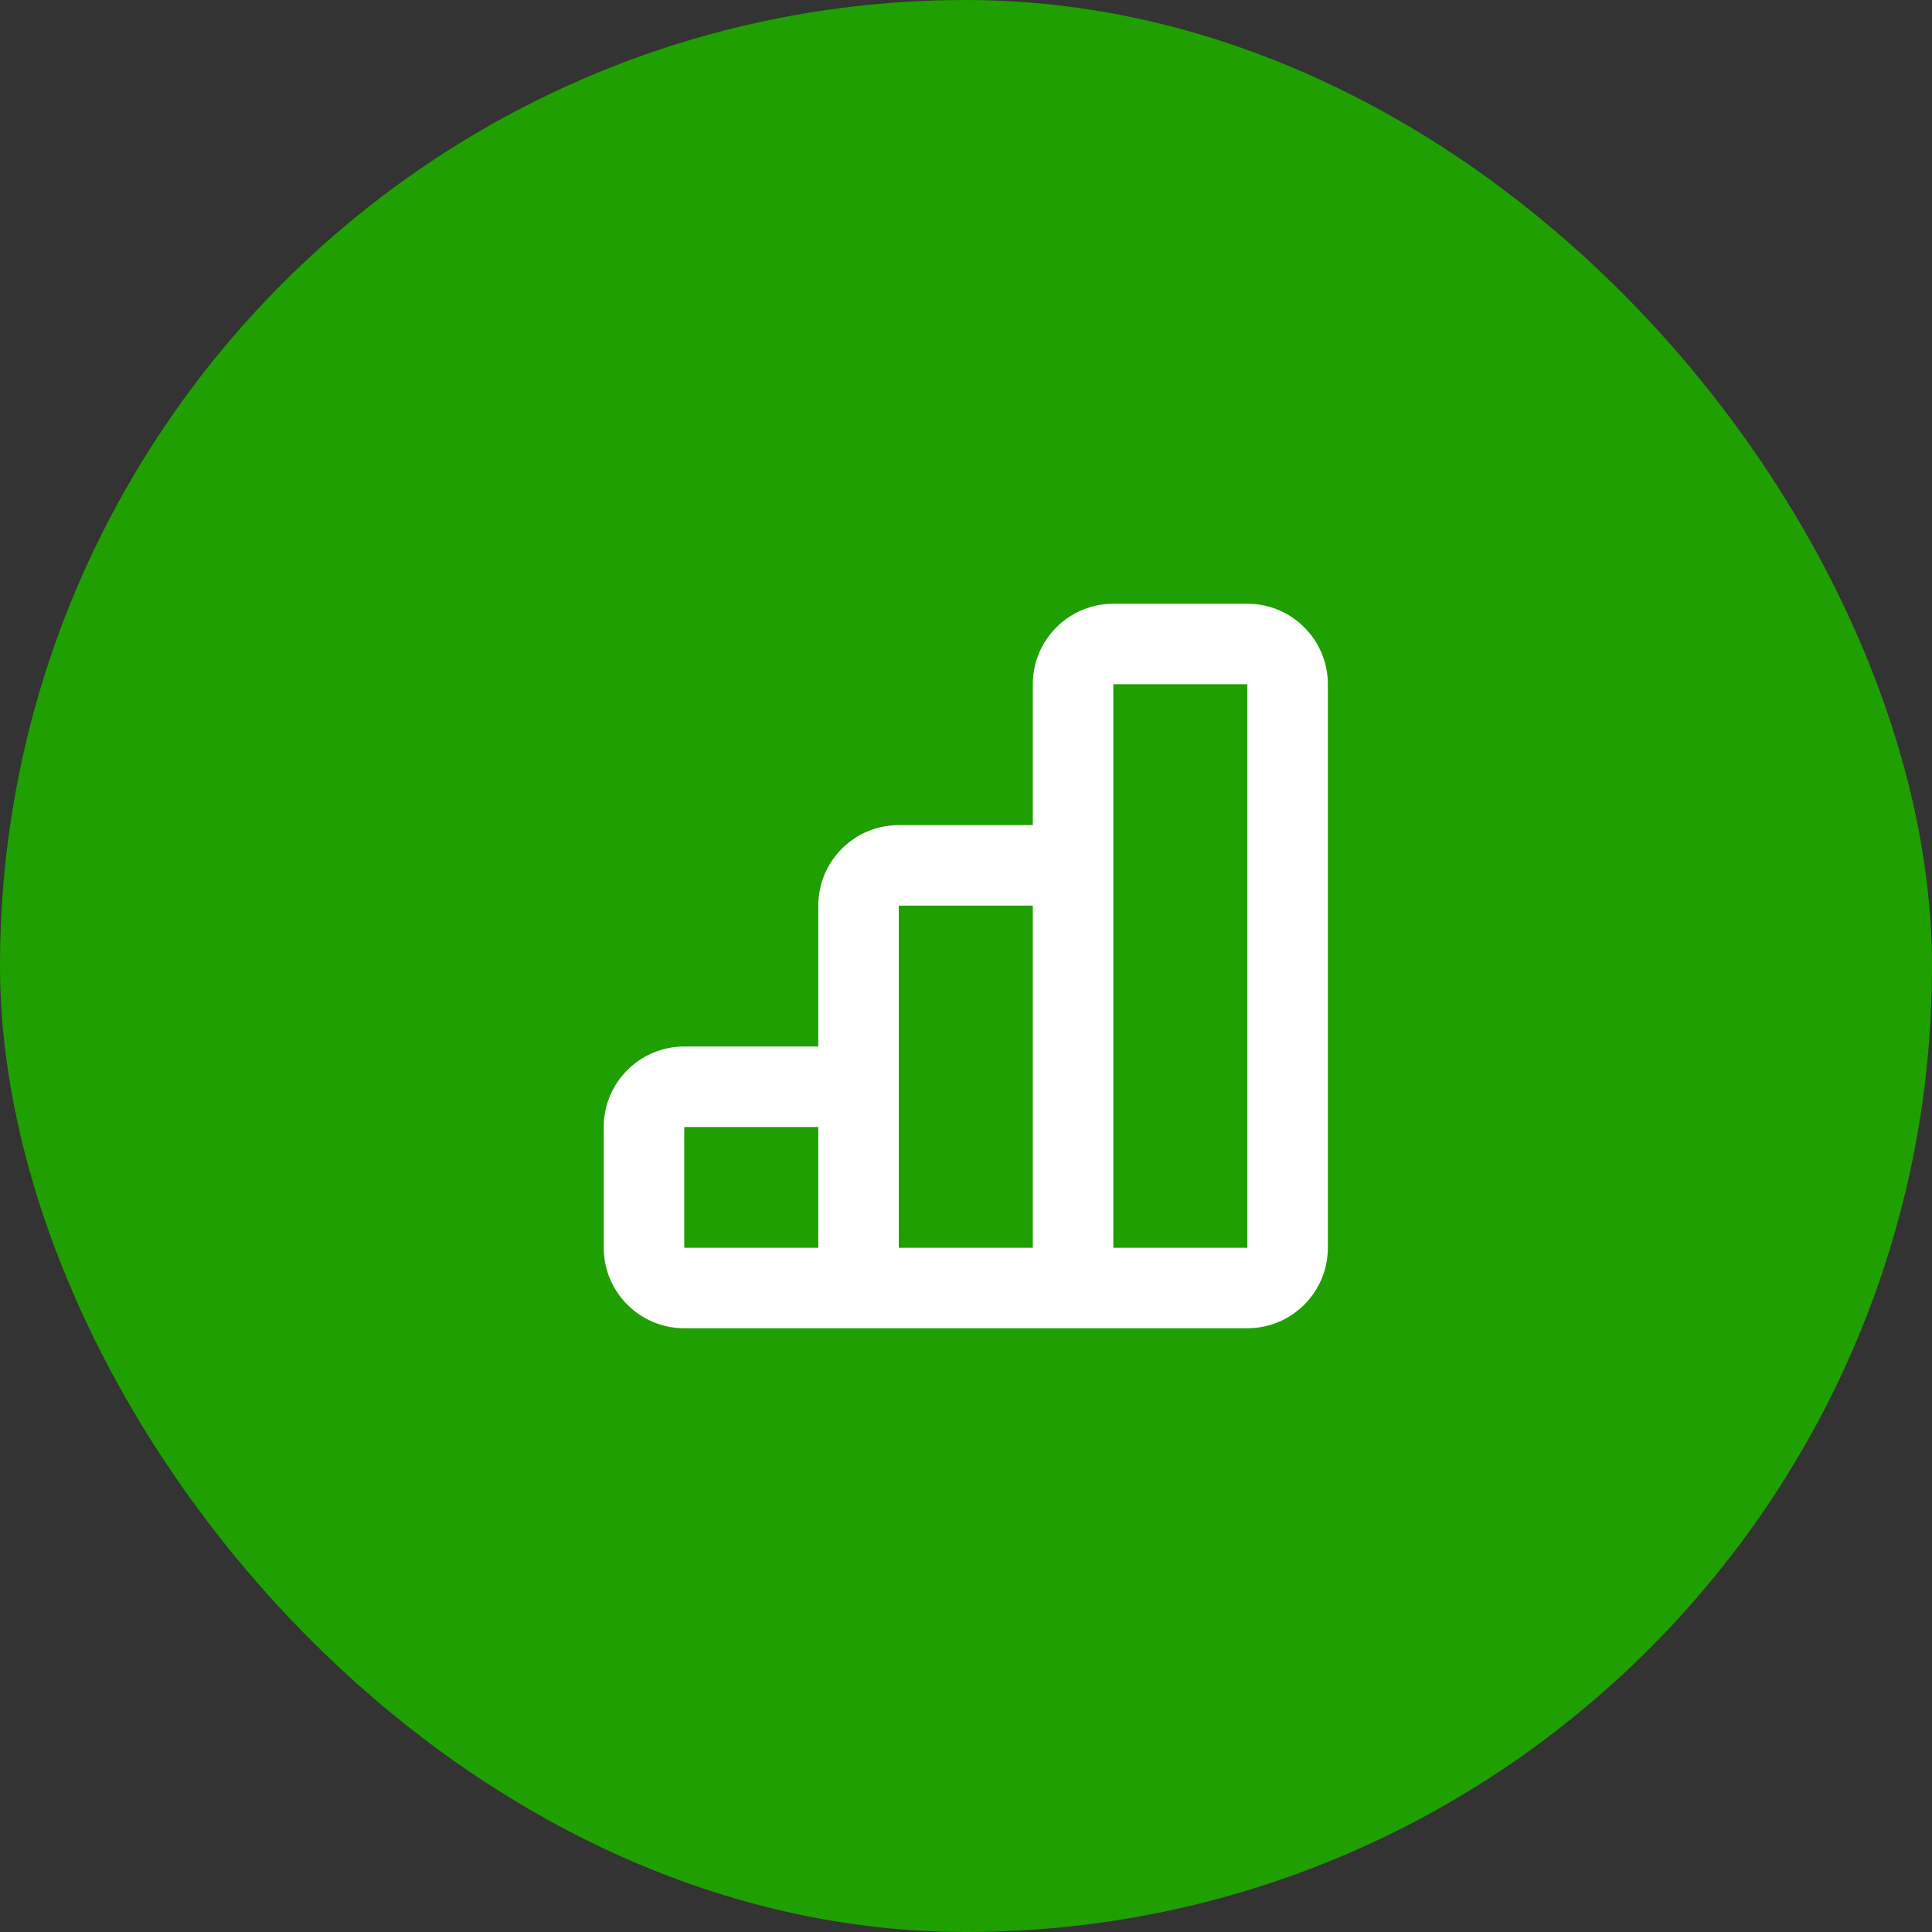 <svg width="64" height="64" viewBox="0 0 64 64" fill="none" xmlns="http://www.w3.org/2000/svg">
<rect x="0" y="0" width="64" height="64" fill="#333333" stroke="none"/>
<rect width="64" height="64" rx="32" fill="#1F9F00"/>
<path fill-rule="evenodd" clip-rule="evenodd" d="M34.213 22.667C34.213 21.194 35.407 20 36.88 20H41.32C42.793 20 43.987 21.194 43.987 22.667V41.333C43.987 42.806 42.793 44 41.32 44H22.667C21.194 44 20 42.806 20 41.333V37.333C20 35.861 21.194 34.667 22.667 34.667H27.107L27.107 30C27.107 28.527 28.301 27.333 29.773 27.333H34.213L34.213 22.667ZM36.88 41.333H41.32V22.667H36.88L36.88 28.656C36.88 28.66 36.88 28.663 36.88 28.667L36.88 41.333ZM34.213 30L34.213 41.333H29.773L29.773 30H34.213ZM27.107 41.333L27.107 37.333H22.667V41.333H27.107Z" fill="white"/>
</svg>
